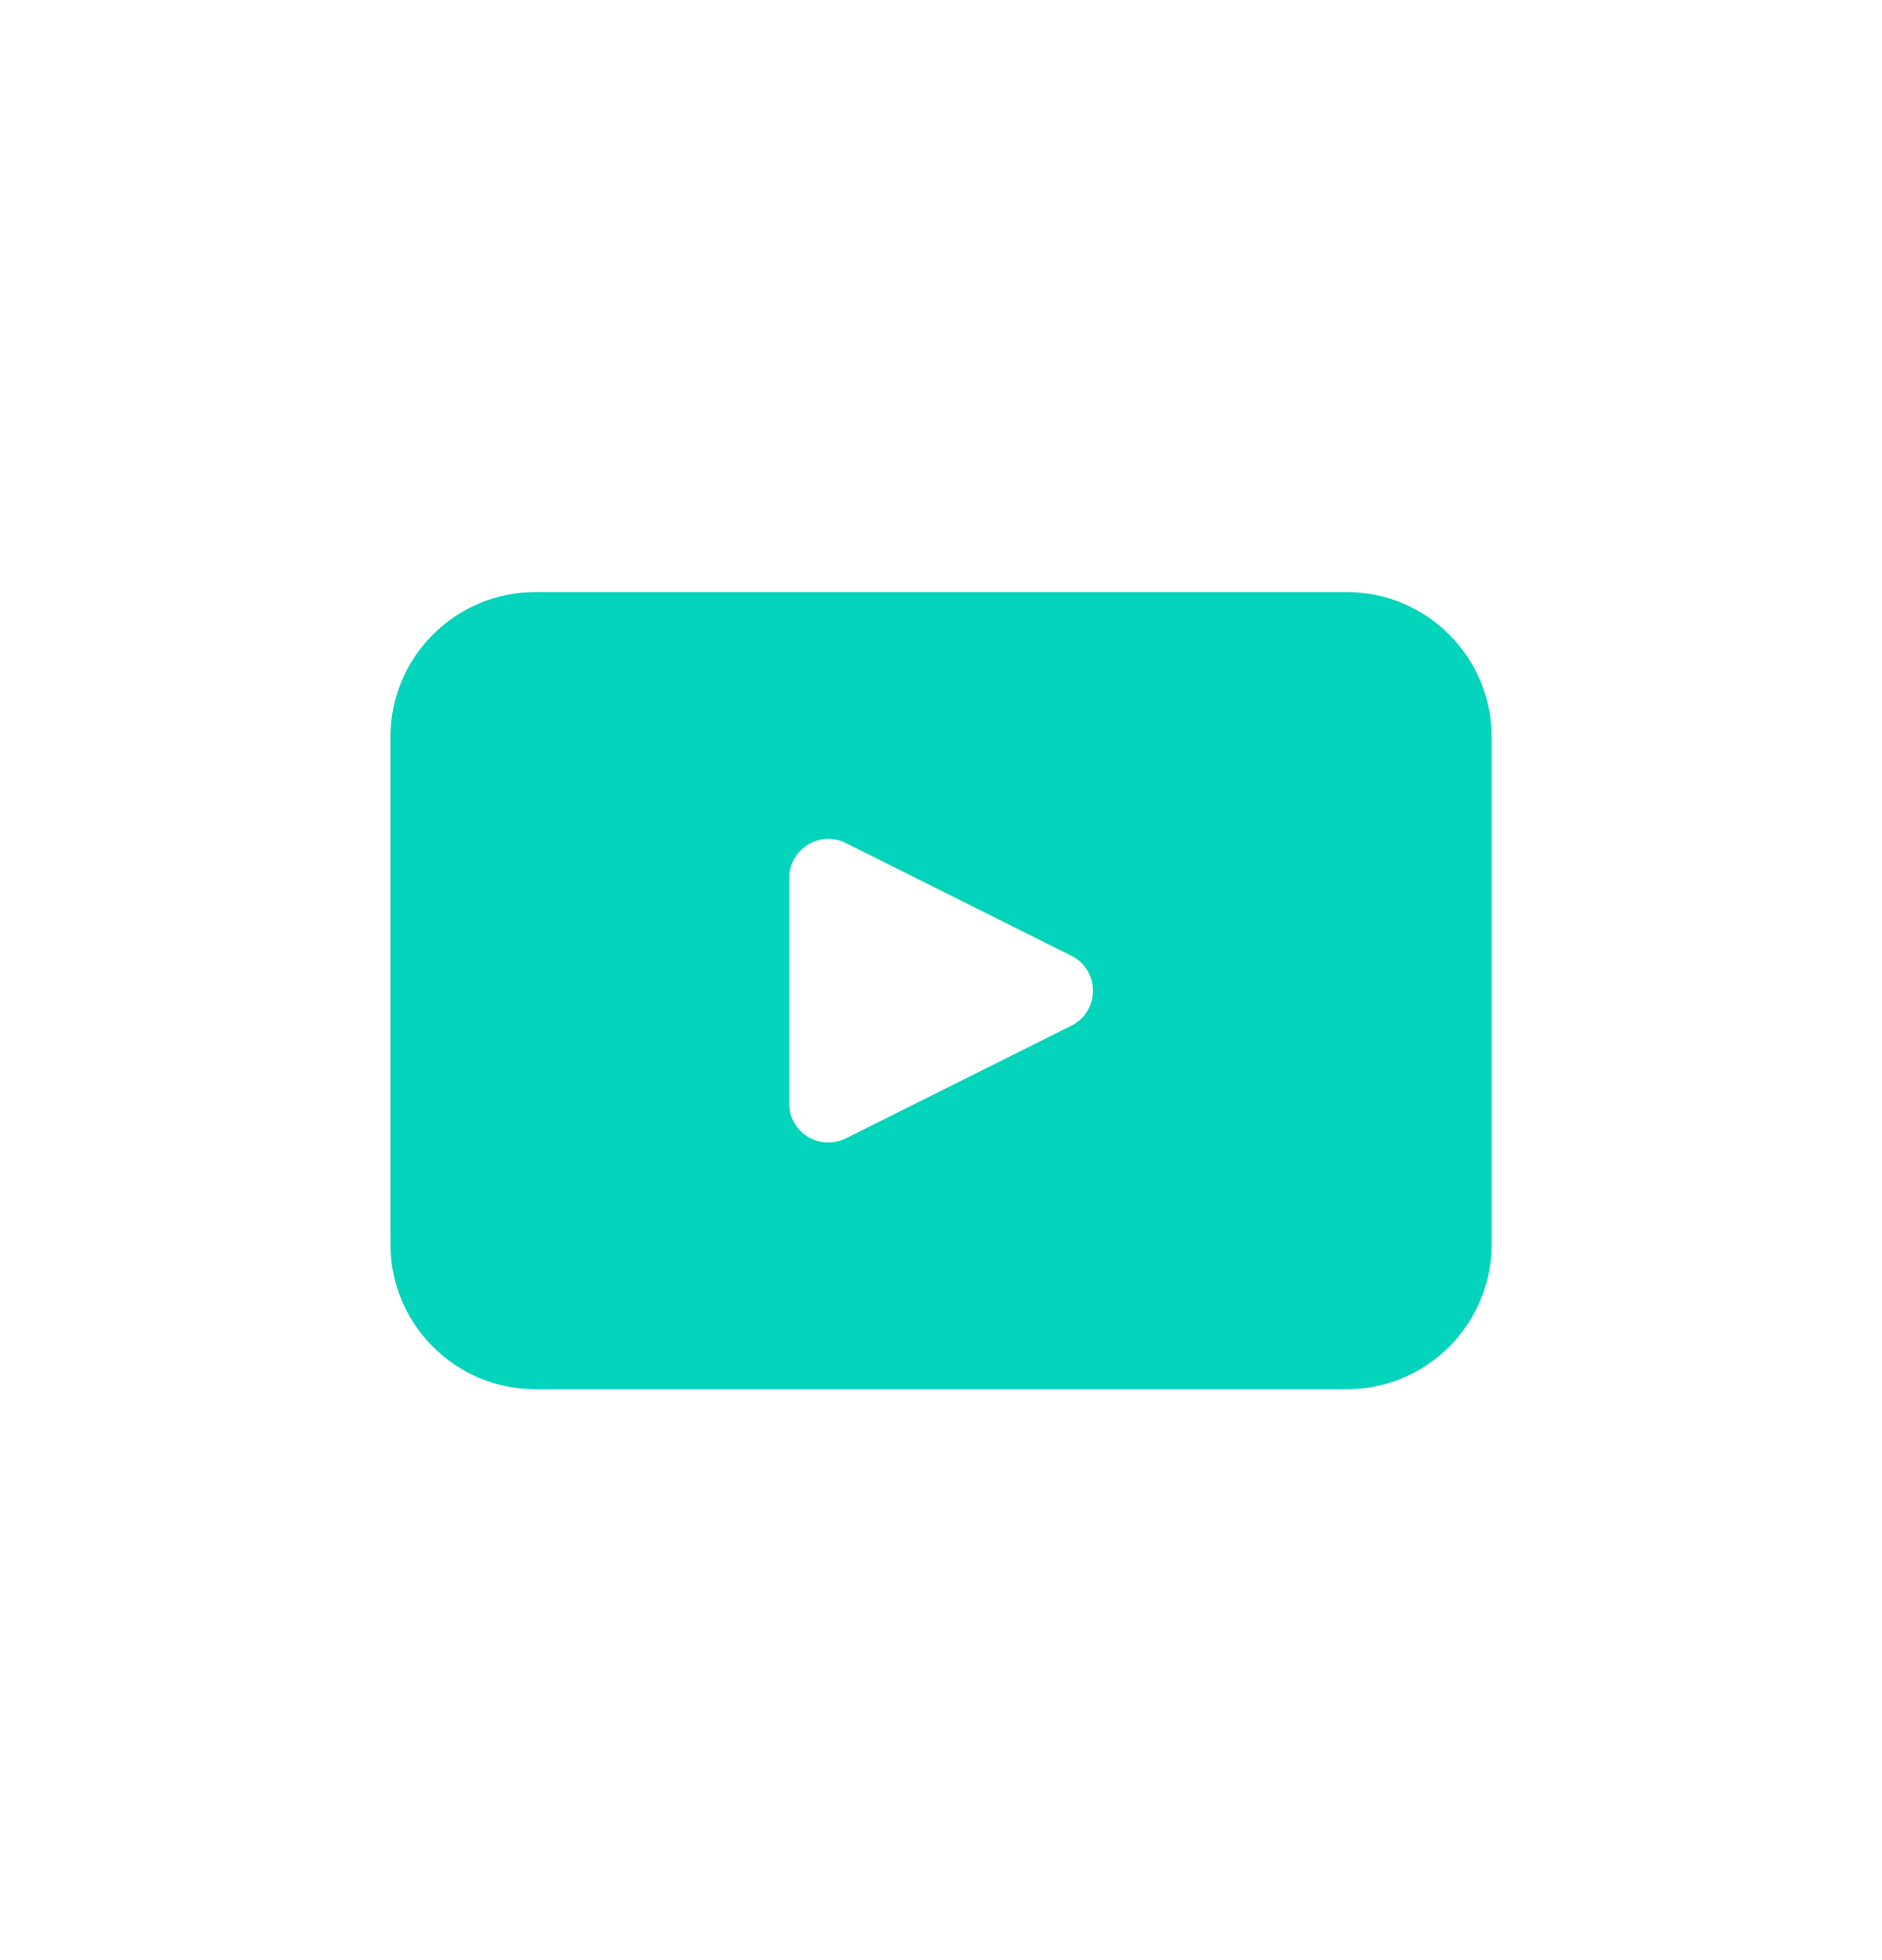 <svg width="24" height="25" viewBox="0 0 24 25" fill="none" xmlns="http://www.w3.org/2000/svg">
<path d="M17.172 7.551H6.83C5.808 7.551 4.979 8.379 4.979 9.401V15.869C4.979 16.891 5.808 17.719 6.83 17.719H17.172C18.193 17.719 19.022 16.891 19.022 15.869V9.401C19.022 8.379 18.193 7.551 17.172 7.551ZM13.662 13.082L10.786 14.519C10.454 14.685 10.064 14.444 10.064 14.074V11.199C10.064 10.828 10.455 10.587 10.786 10.752L13.662 12.19C14.03 12.373 14.03 12.898 13.662 13.082Z" fill="#04D4BC"/>
</svg>
